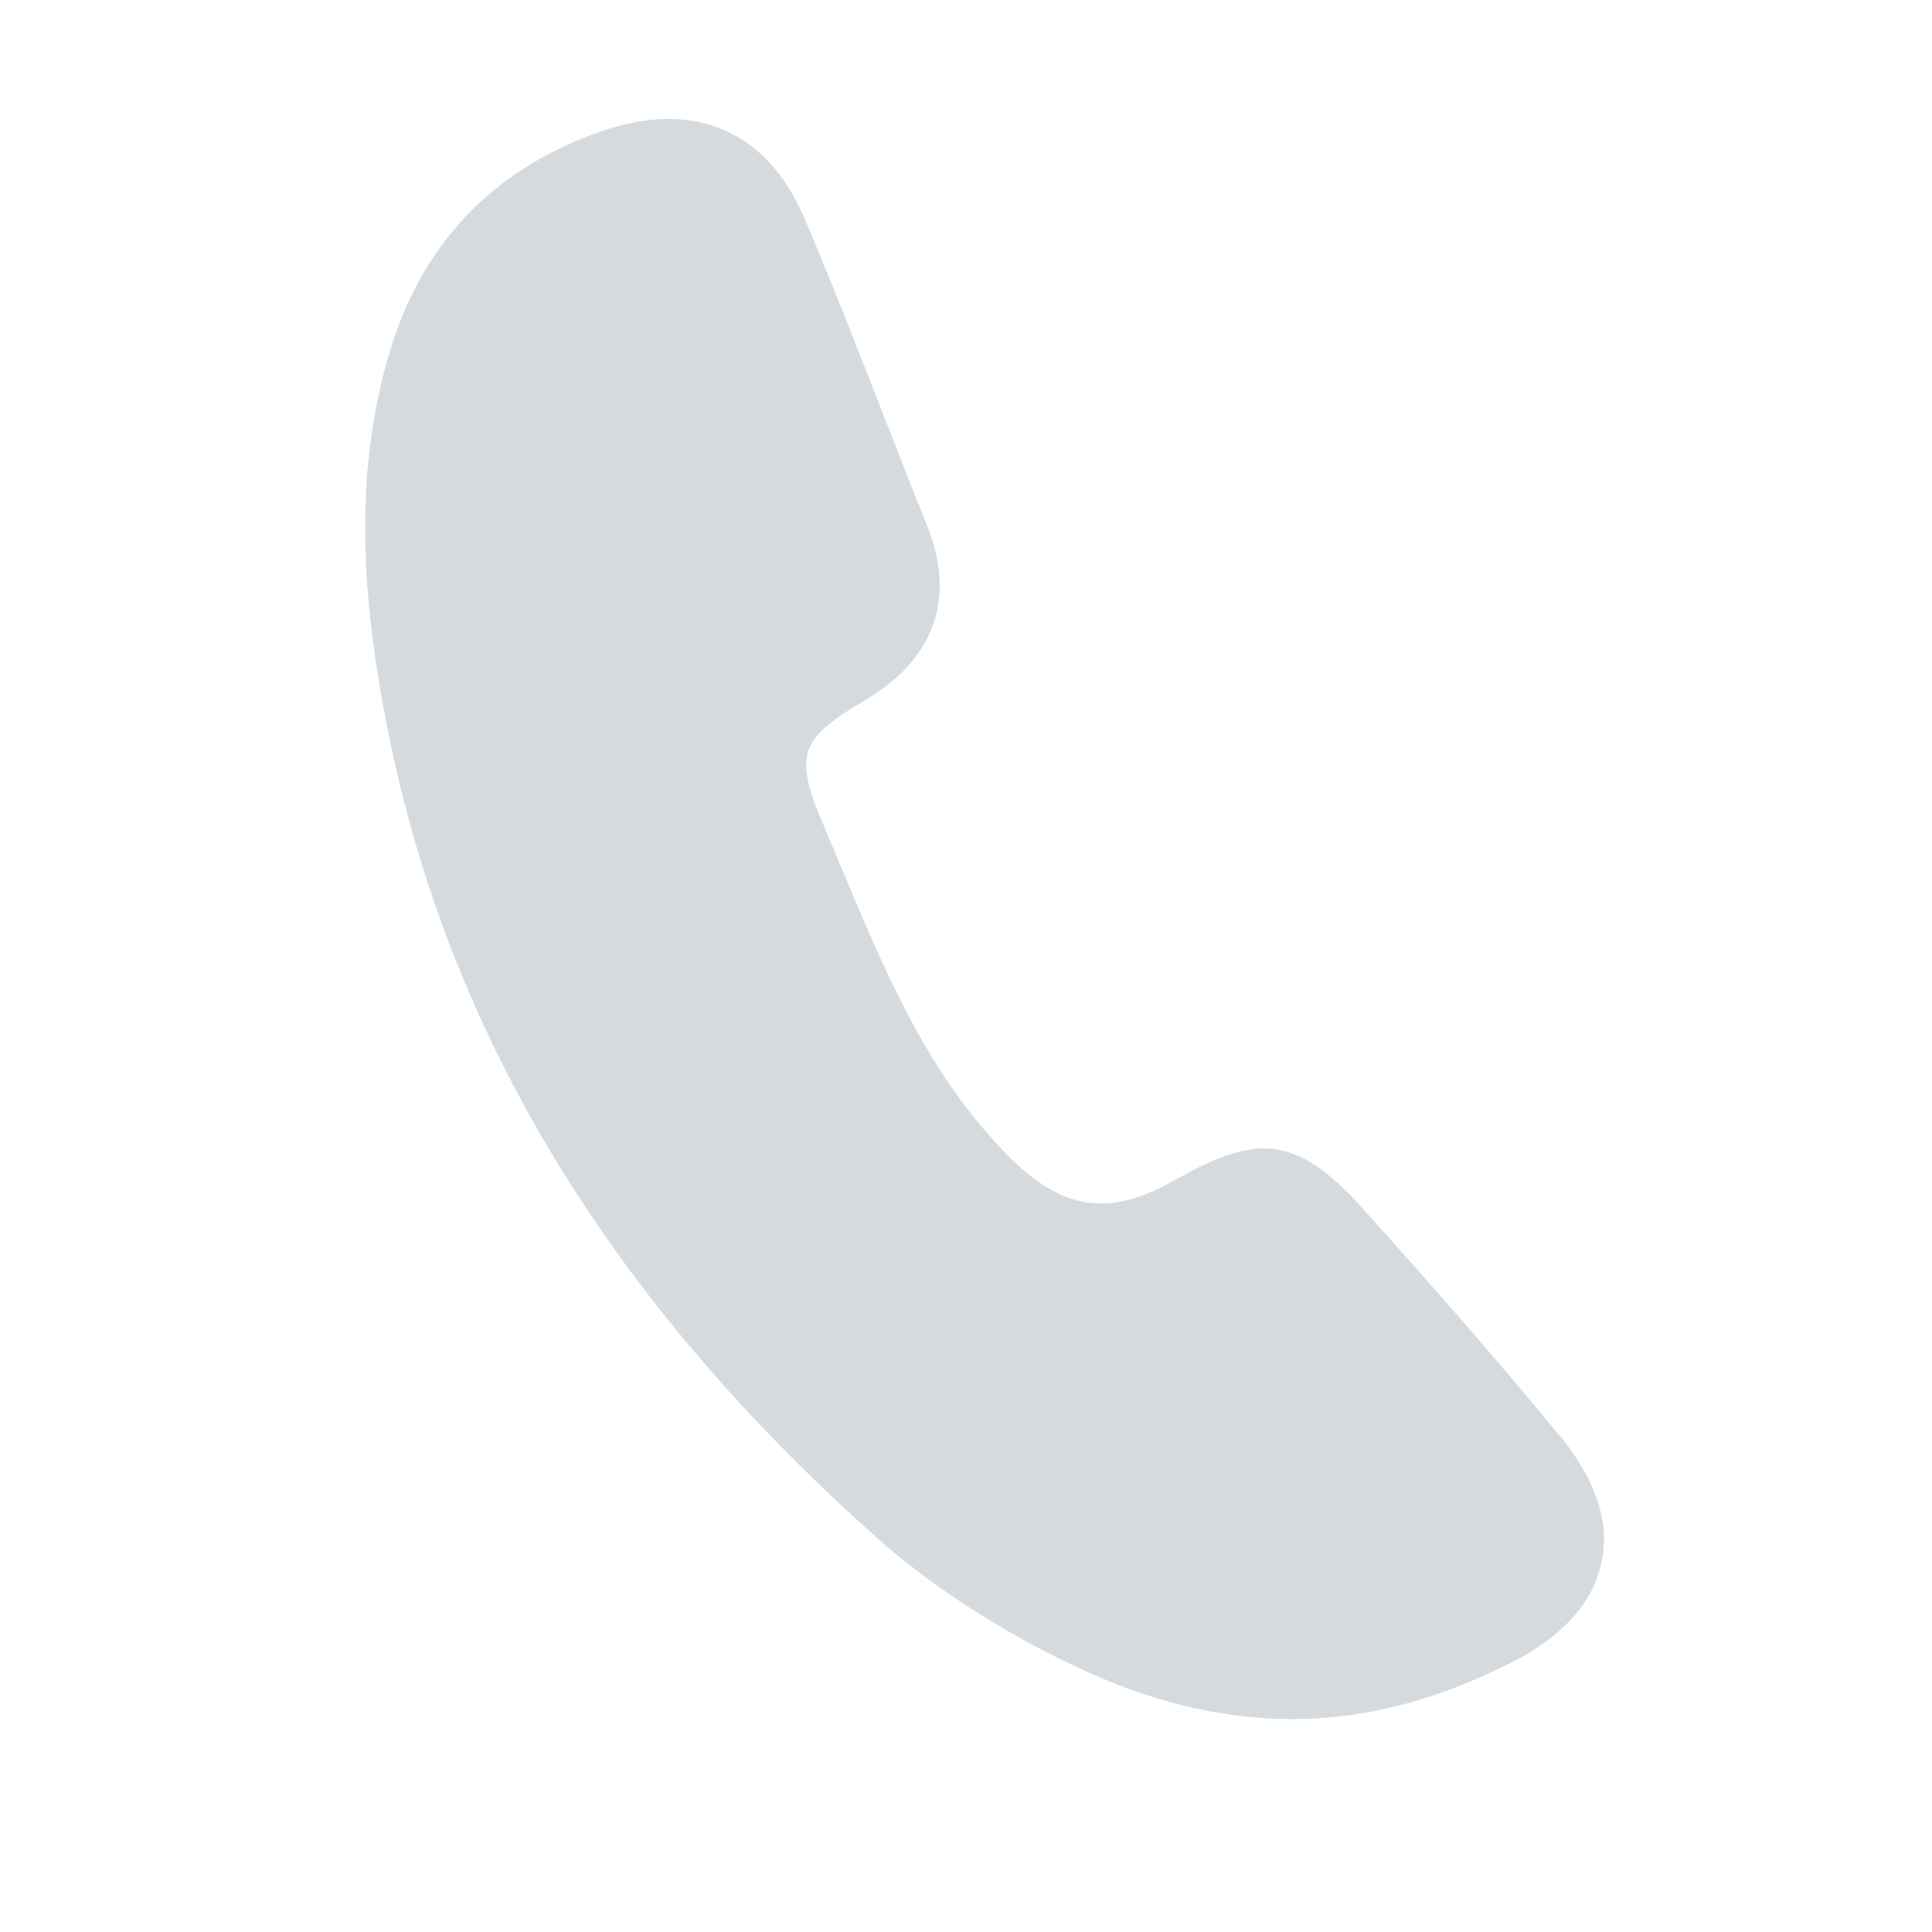 <svg width="24" height="24" viewBox="0 0 24 24" fill="none" xmlns="http://www.w3.org/2000/svg">
<g clip-path="url(#clip0_1558_175784)">
<path d="M19.358 17.816C18.52 16.797 17.659 15.826 16.926 15.009C16.081 14.067 15.577 14.101 14.582 14.667C13.779 15.121 13.203 15.038 12.531 14.365C11.532 13.362 10.995 12.084 10.431 10.727C10.357 10.555 10.289 10.384 10.215 10.212C9.862 9.385 9.938 9.174 10.73 8.709C11.838 8.056 11.771 7.167 11.519 6.536C11.334 6.076 11.153 5.614 10.973 5.151C10.661 4.352 10.337 3.522 9.995 2.715C9.541 1.638 8.636 1.238 7.508 1.618C6.188 2.062 5.284 2.971 4.872 4.273C4.488 5.482 4.435 6.818 4.708 8.472C5.368 12.508 7.396 15.991 10.91 19.118C11.802 19.912 12.945 20.54 13.719 20.861C15.957 21.793 17.626 21.211 18.689 20.696C18.777 20.654 18.856 20.613 18.933 20.568C19.49 20.247 19.816 19.844 19.901 19.374C19.993 18.879 19.816 18.372 19.363 17.817L19.358 17.816Z" fill="#D5DADE"/>
</g>
<defs>
<clipPath id="clip0_1558_175784">
<rect width="24" height="24" fill="white"/>
</clipPath>
</defs>
</svg>
